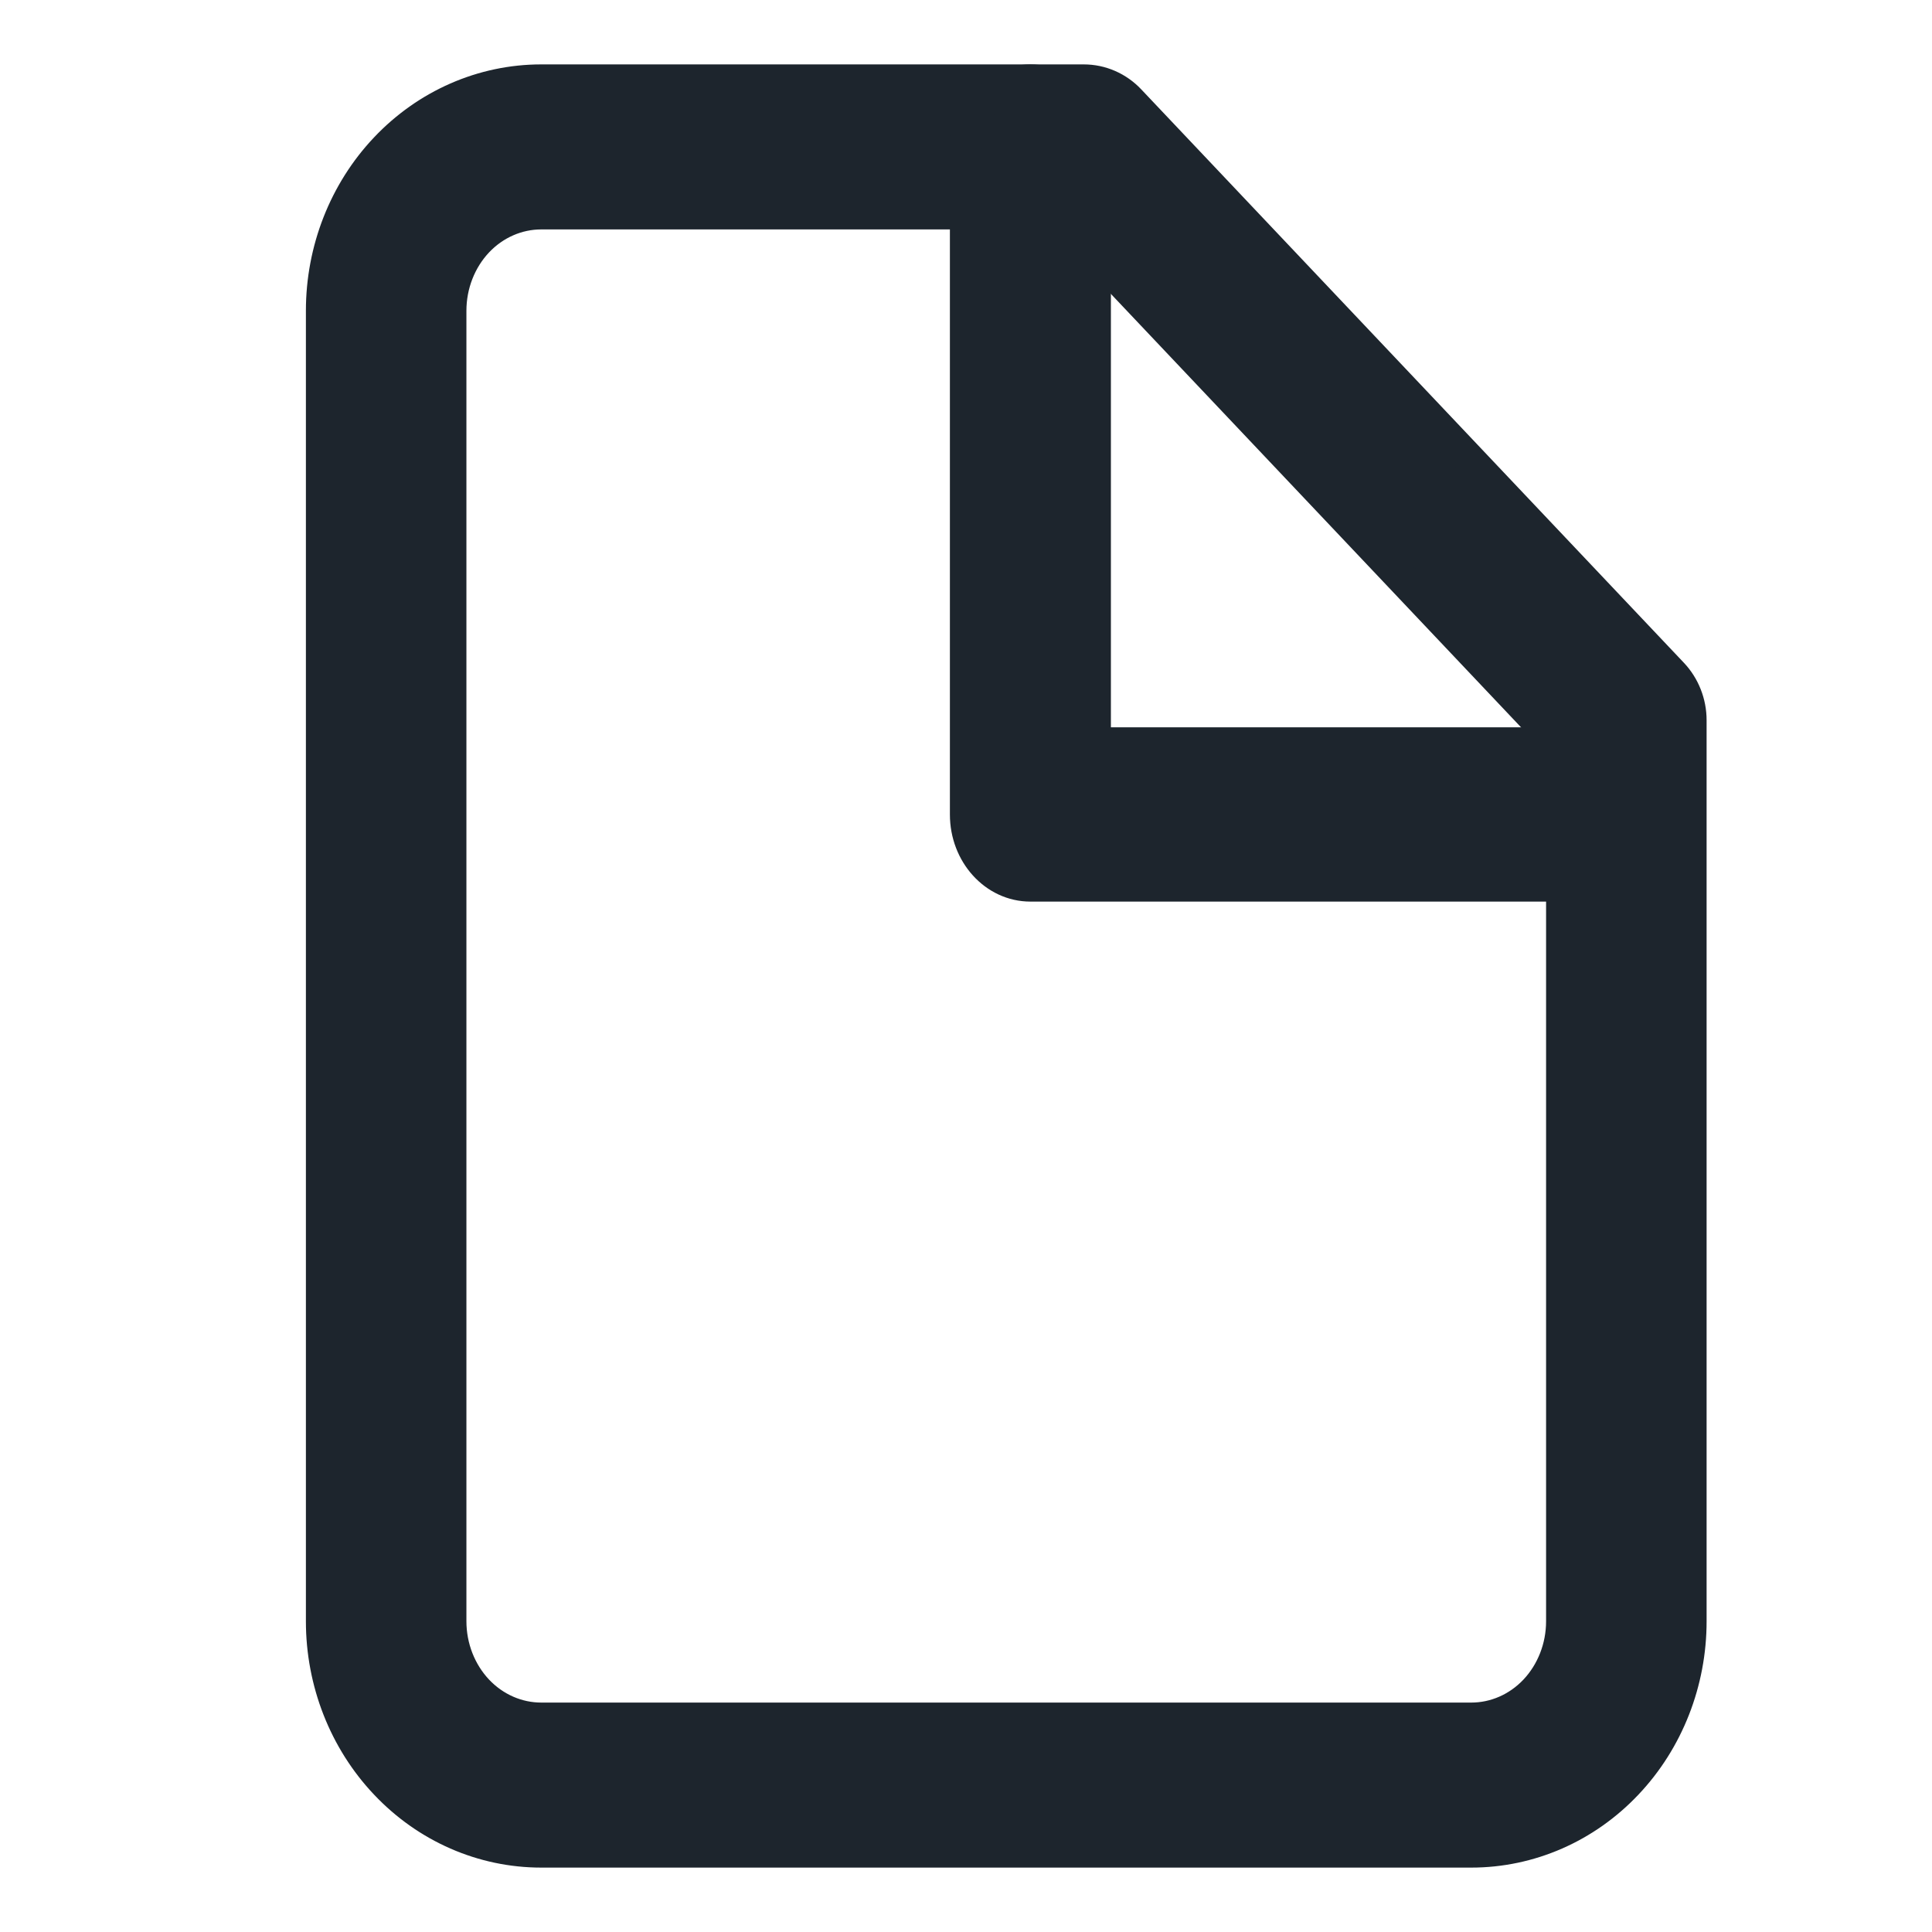 <svg width="24" height="24" viewBox="0 0 24 24" fill="none" xmlns="http://www.w3.org/2000/svg">
<g id="document">
<path id="Vector (Stroke)" fill-rule="evenodd" clip-rule="evenodd" d="M4.792 1.844C5.301 1.306 5.995 1 6.723 1H13.463C13.677 1 13.882 1.089 14.032 1.248L20.772 8.37C20.918 8.524 21 8.732 21 8.947V20.14C21 20.893 20.717 21.619 20.208 22.156C19.699 22.695 19.005 23 18.277 23H6.723C5.995 23 5.301 22.695 4.792 22.156C4.283 21.619 4 20.893 4 20.14V3.86C4 3.107 4.283 2.381 4.792 1.844ZM6.723 2.65C6.429 2.65 6.143 2.773 5.93 2.998C5.717 3.224 5.594 3.534 5.594 3.86V20.14C5.594 20.466 5.717 20.776 5.93 21.002C6.143 21.227 6.429 21.35 6.723 21.35H18.277C18.571 21.35 18.857 21.227 19.07 21.002C19.283 20.776 19.406 20.466 19.406 20.14V9.284L13.128 2.65H6.723Z" fill="#1D252D" stroke="#1D252D" stroke-width="0.4" stroke-linecap="round" stroke-linejoin="round"/>
<path id="Vector (Stroke)_2" fill-rule="evenodd" clip-rule="evenodd" d="M12.8 1C13.242 1 13.6 1.395 13.6 1.882V9.235H19.2C19.642 9.235 20 9.63 20 10.118C20 10.605 19.642 11 19.2 11H12.8C12.358 11 12 10.605 12 10.118V1.882C12 1.395 12.358 1 12.8 1Z" fill="#1D252D" stroke="#1D252D" stroke-width="0.4" stroke-linecap="round" stroke-linejoin="round"/>
</g>
</svg>
